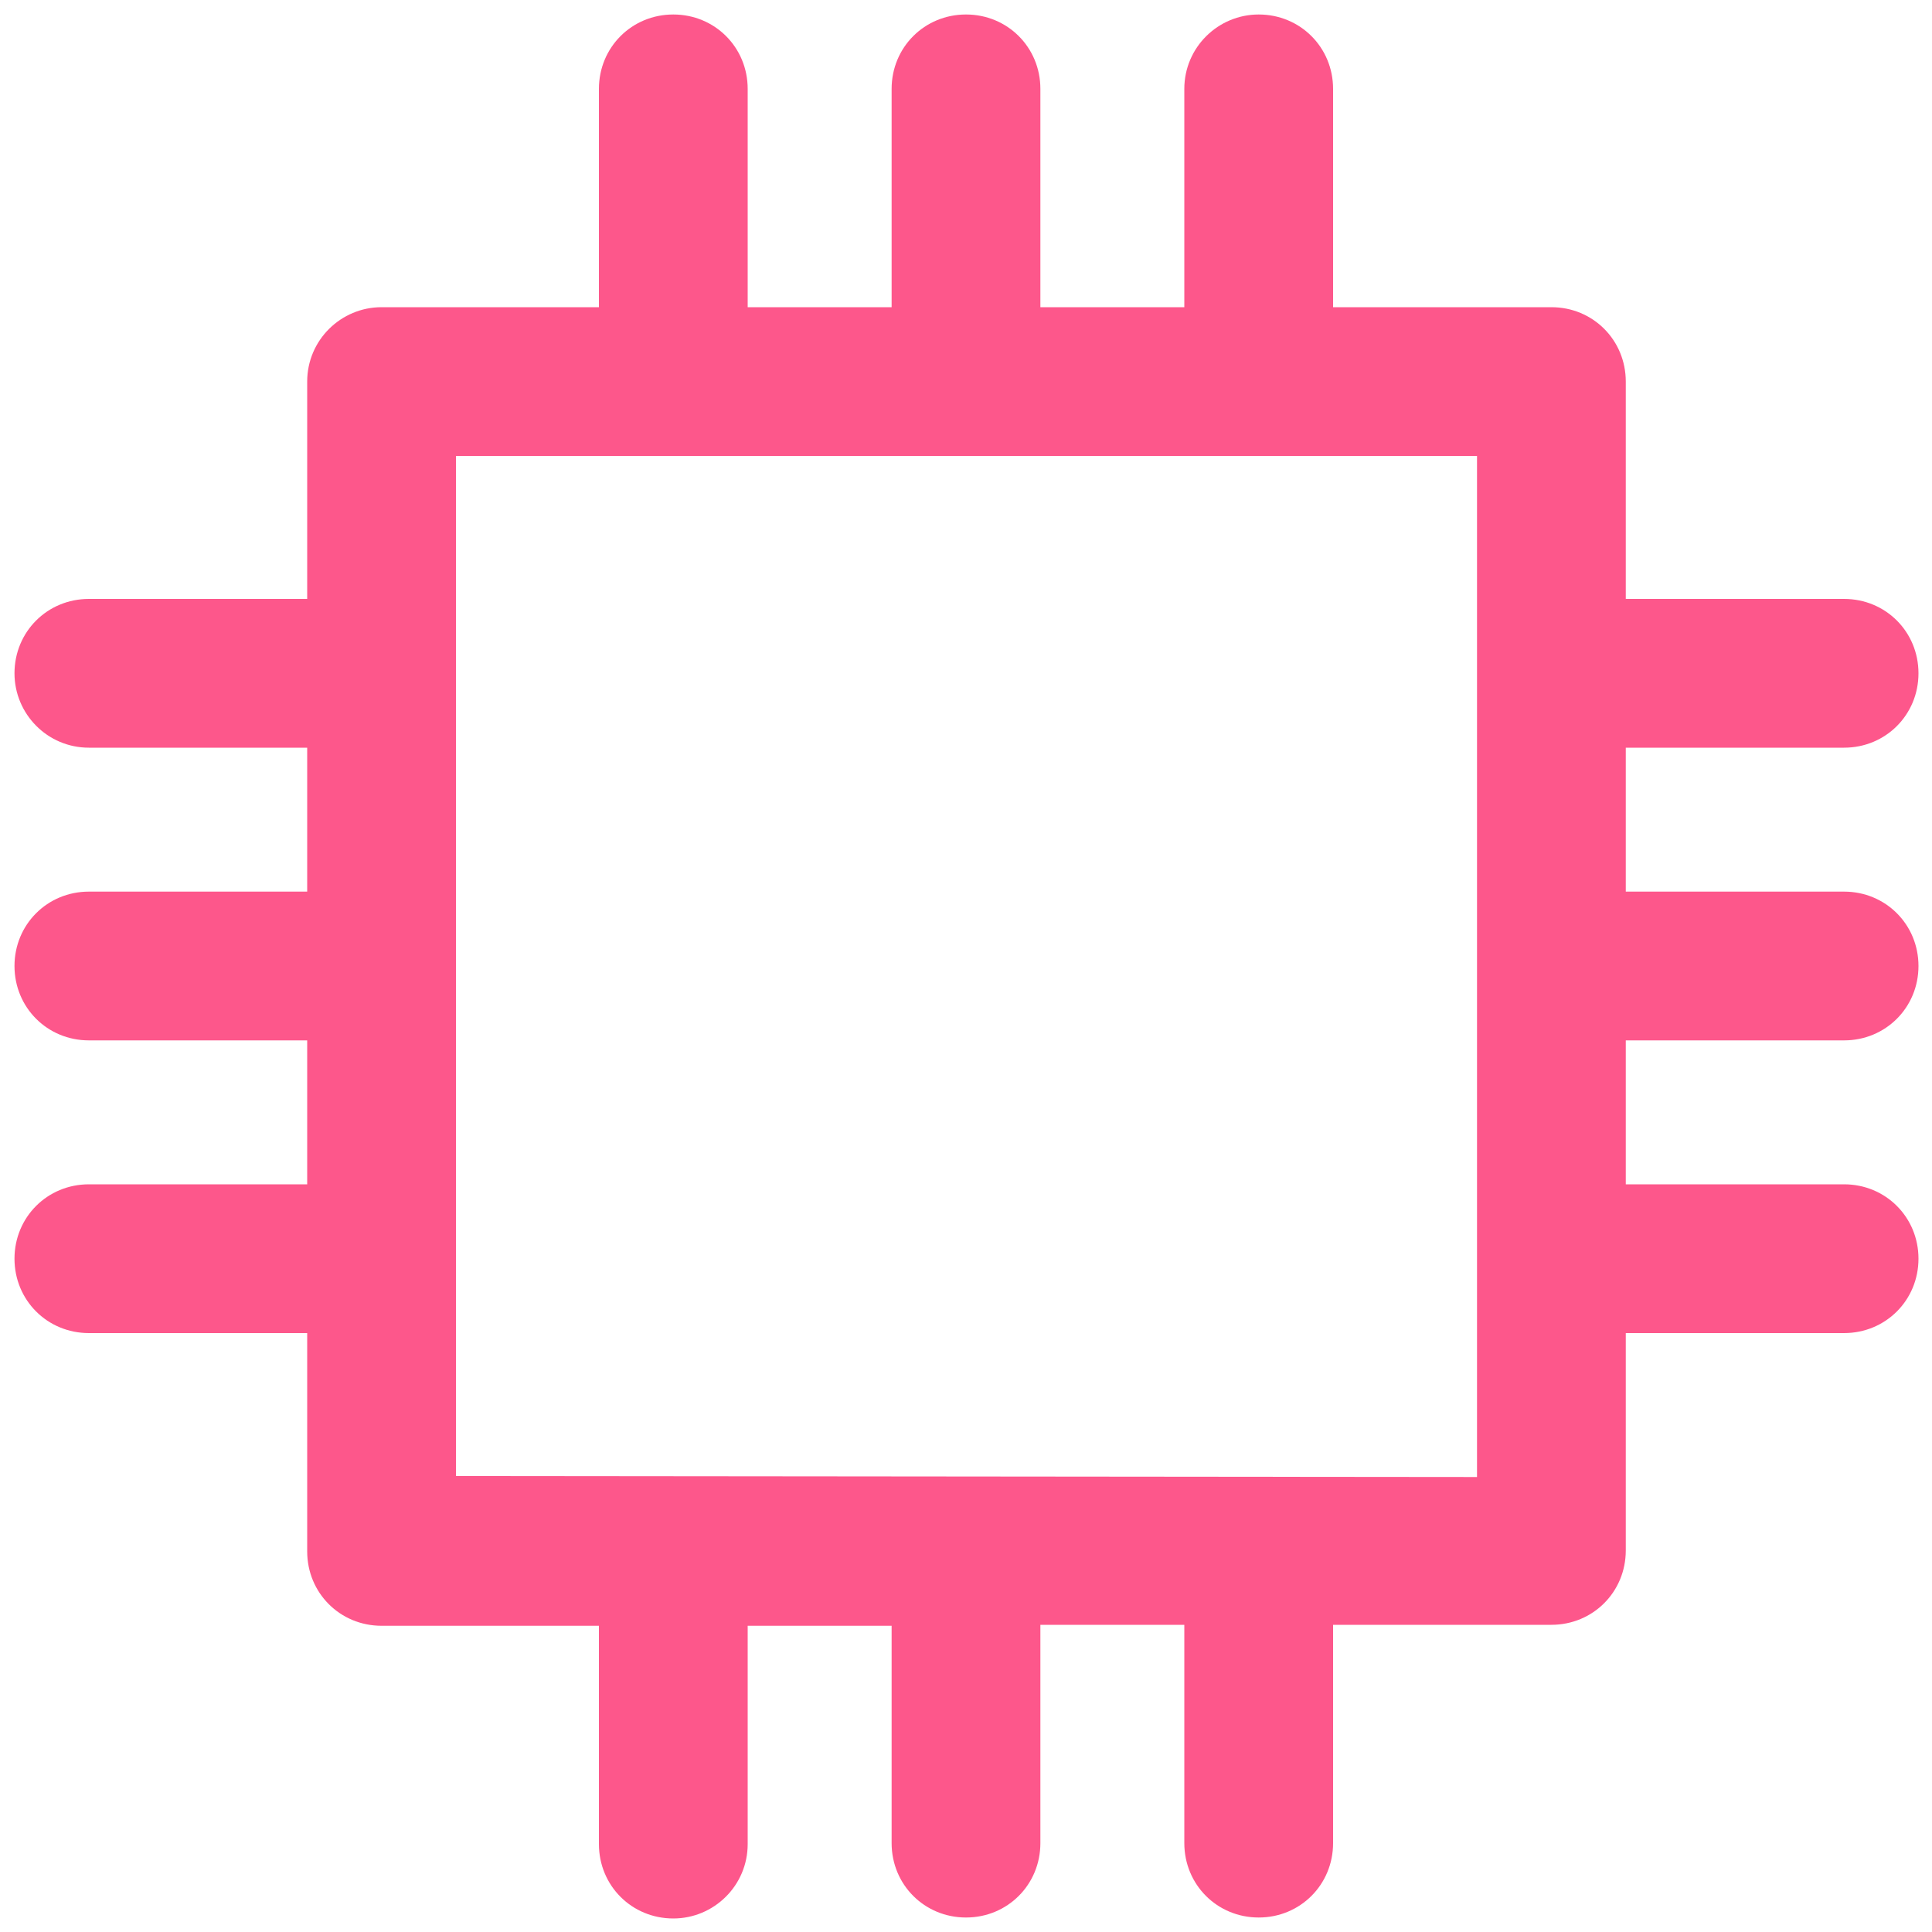 <?xml version="1.0" encoding="utf-8"?>
<!-- Generator: Adobe Illustrator 25.2.3, SVG Export Plug-In . SVG Version: 6.00 Build 0)  -->
<svg version="1.1" id="Capa_1" xmlns="http://www.w3.org/2000/svg" xmlns:xlink="http://www.w3.org/1999/xlink" x="0px" y="0px"
	 viewBox="0 0 200 200" style="enable-background:new 0 0 200 200;" xml:space="preserve">
<style type="text/css">
	.st0{fill:#FD578B;}
</style>
<path class="st0" d="M92.3,190.8c0,4.3,3.4,7.7,7.7,7.7s7.7-3.4,7.7-7.7v-22.6h14.9v22.6c0,4.3,3.4,7.7,7.7,7.7s7.7-3.4,7.7-7.7
	v-22.6h22.6c4.3,0,7.7-3.4,7.7-7.7V138h22.6c4.3,0,7.7-3.4,7.7-7.7s-3.4-7.7-7.7-7.7h-22.6v-14.9h22.6c4.3,0,7.7-3.4,7.7-7.7
	s-3.4-7.7-7.7-7.7h-22.6V77.4h22.6c4.3,0,7.7-3.4,7.7-7.7c0-4.3-3.4-7.7-7.7-7.7h-22.6V39.5c0-4.3-3.4-7.7-7.7-7.7H138V9.2
	c0-4.3-3.4-7.7-7.7-7.7c-4.2,0-7.7,3.4-7.7,7.7v22.6h-14.9V9.2c0-4.3-3.4-7.7-7.7-7.7s-7.7,3.4-7.7,7.7v22.6H77.4V9.2
	c0-4.3-3.4-7.7-7.7-7.7c-4.3,0-7.7,3.4-7.7,7.7v22.6H39.5c-4.2,0-7.7,3.4-7.7,7.7V62H9.2c-4.3,0-7.7,3.4-7.7,7.7
	c0,4.2,3.4,7.7,7.7,7.7h22.6v14.9H9.2c-4.3,0-7.7,3.4-7.7,7.7s3.4,7.7,7.7,7.7h22.6v14.9H9.2c-4.3,0-7.7,3.4-7.7,7.7
	c0,4.3,3.4,7.7,7.7,7.7h22.6v22.6c0,4.3,3.4,7.7,7.7,7.7H62v22.6c0,4.3,3.4,7.7,7.7,7.7c4.2,0,7.7-3.4,7.7-7.7v-22.6h14.9
	C92.3,168.3,92.3,190.8,92.3,190.8z M47.2,152.8V47.2h105.7v105.7L47.2,152.8L47.2,152.8z"/>
</svg>
